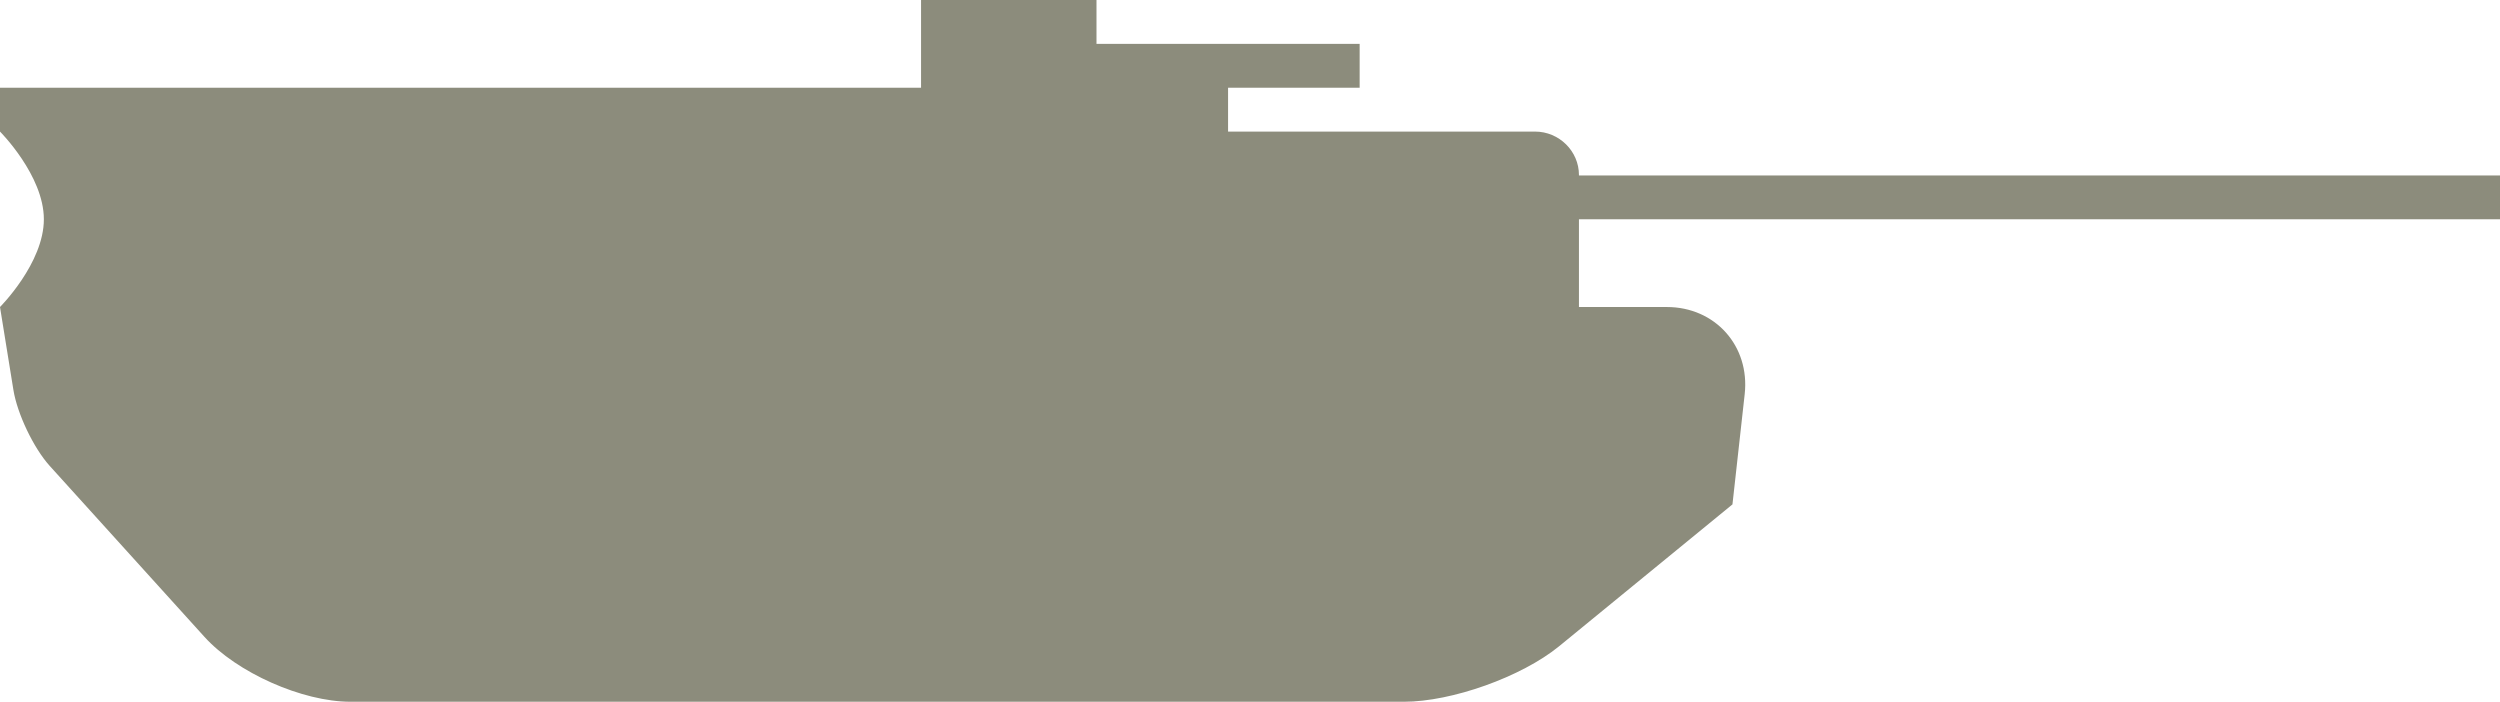 <?xml version="1.0" encoding="UTF-8" standalone="no"?>
<svg width="57px" height="16px" viewBox="0 0 57 16" version="1.1" xmlns="http://www.w3.org/2000/svg" xmlns:xlink="http://www.w3.org/1999/xlink">
    <!-- Generator: Sketch 3.6.1 (26313) - http://www.bohemiancoding.com/sketch -->
    <title>AMX_50Fosh_155.svg</title>
    <desc>Created with Sketch.</desc>
    <defs></defs>
    <g id="Page-1" stroke="none" stroke-width="1" fill="none" fill-rule="evenodd">
        <path d="M36,5 L36,7 L38.003,7 C39.106,7 39.901,7.889 39.779,8.987 L39.5,11.5 L35.547,14.735 C34.692,15.433 33.1,16 32.009,16 L7.991,16 C6.892,16 5.397,15.334 4.661,14.52 L1.134,10.623 C0.766,10.216 0.394,9.435 0.306,8.893 L0,7 C0,7 1,6 1,5 C1,4 0,3 0,3 L16.611,3 L21,3 L21,3 L0,3 L0,2 L21,2 L21,1 L28,1 L28,3 L34.998,3 C35.547,3 36,3.444 36,3.991 L36,4 L57,4 L57,5 L36,5 Z M21,0 L25,0 L25,1 L21,1 L21,0 Z M28,1 L31,1 L31,2 L28,2 L28,1 Z" id="AMX_50Fosh_155.svg" fill="#8C8C7C"></path>
    </g>
</svg>